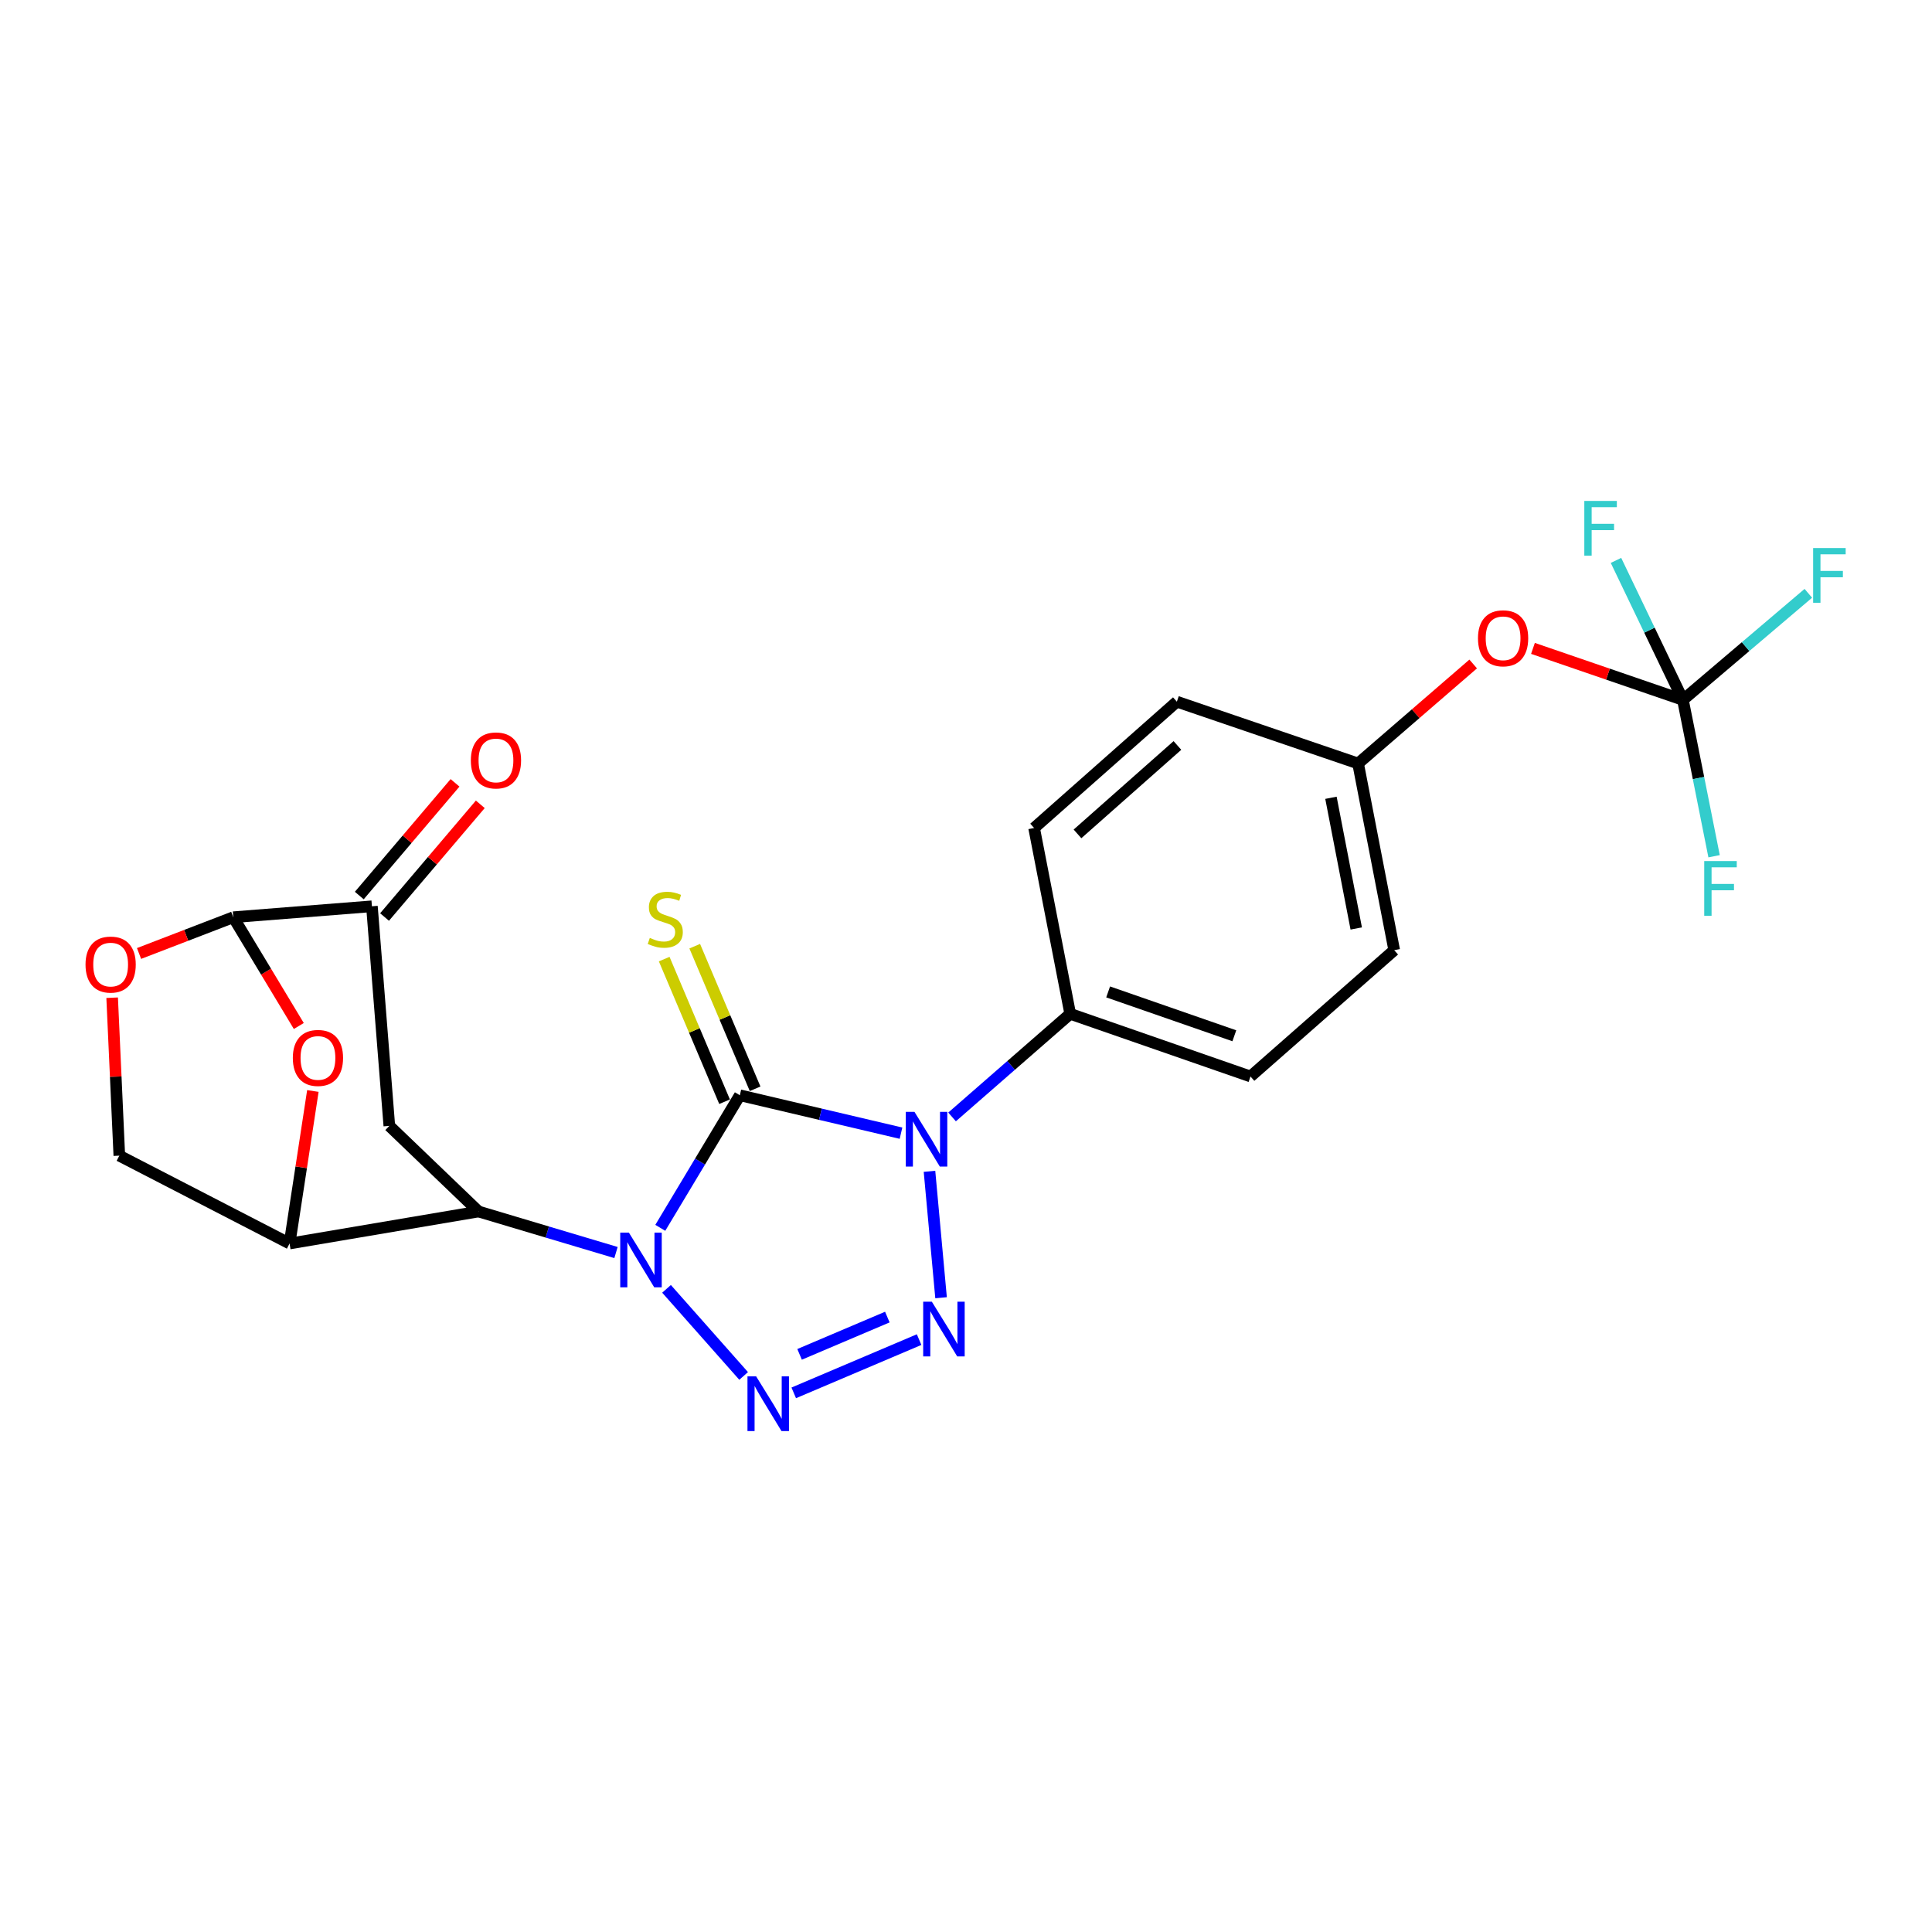<?xml version='1.0' encoding='iso-8859-1'?>
<svg version='1.1' baseProfile='full'
              xmlns='http://www.w3.org/2000/svg'
                      xmlns:rdkit='http://www.rdkit.org/xml'
                      xmlns:xlink='http://www.w3.org/1999/xlink'
                  xml:space='preserve'
width='1000px' height='1000px' viewBox='0 0 1000 1000'>
<!-- END OF HEADER -->
<rect style='opacity:1.0;fill:#FFFFFF;stroke:none' width='1000' height='1000' x='0' y='0'> </rect>
<path class='bond-0' d='M 341.763,635.525 L 362.351,601.214' style='fill:none;fill-rule:evenodd;stroke:#0000FF;stroke-width:6px;stroke-linecap:butt;stroke-linejoin:miter;stroke-opacity:1' />
<path class='bond-0' d='M 362.351,601.214 L 382.938,566.904' style='fill:none;fill-rule:evenodd;stroke:#000000;stroke-width:6px;stroke-linecap:butt;stroke-linejoin:miter;stroke-opacity:1' />
<path class='bond-2' d='M 344.999,667.108 L 384.905,712.185' style='fill:none;fill-rule:evenodd;stroke:#0000FF;stroke-width:6px;stroke-linecap:butt;stroke-linejoin:miter;stroke-opacity:1' />
<path class='bond-4' d='M 318.842,648.31 L 283.271,637.693' style='fill:none;fill-rule:evenodd;stroke:#0000FF;stroke-width:6px;stroke-linecap:butt;stroke-linejoin:miter;stroke-opacity:1' />
<path class='bond-4' d='M 283.271,637.693 L 247.7,627.076' style='fill:none;fill-rule:evenodd;stroke:#000000;stroke-width:6px;stroke-linecap:butt;stroke-linejoin:miter;stroke-opacity:1' />
<path class='bond-1' d='M 382.938,566.904 L 424.648,576.718' style='fill:none;fill-rule:evenodd;stroke:#000000;stroke-width:6px;stroke-linecap:butt;stroke-linejoin:miter;stroke-opacity:1' />
<path class='bond-1' d='M 424.648,576.718 L 466.357,586.532' style='fill:none;fill-rule:evenodd;stroke:#0000FF;stroke-width:6px;stroke-linecap:butt;stroke-linejoin:miter;stroke-opacity:1' />
<path class='bond-13' d='M 390.84,563.558 L 375.215,526.651' style='fill:none;fill-rule:evenodd;stroke:#000000;stroke-width:6px;stroke-linecap:butt;stroke-linejoin:miter;stroke-opacity:1' />
<path class='bond-13' d='M 375.215,526.651 L 359.591,489.744' style='fill:none;fill-rule:evenodd;stroke:#CCCC00;stroke-width:6px;stroke-linecap:butt;stroke-linejoin:miter;stroke-opacity:1' />
<path class='bond-13' d='M 375.036,570.249 L 359.411,533.342' style='fill:none;fill-rule:evenodd;stroke:#000000;stroke-width:6px;stroke-linecap:butt;stroke-linejoin:miter;stroke-opacity:1' />
<path class='bond-13' d='M 359.411,533.342 L 343.787,496.435' style='fill:none;fill-rule:evenodd;stroke:#CCCC00;stroke-width:6px;stroke-linecap:butt;stroke-linejoin:miter;stroke-opacity:1' />
<path class='bond-12' d='M 492.787,578.12 L 523.363,551.44' style='fill:none;fill-rule:evenodd;stroke:#0000FF;stroke-width:6px;stroke-linecap:butt;stroke-linejoin:miter;stroke-opacity:1' />
<path class='bond-12' d='M 523.363,551.44 L 553.939,524.761' style='fill:none;fill-rule:evenodd;stroke:#000000;stroke-width:6px;stroke-linecap:butt;stroke-linejoin:miter;stroke-opacity:1' />
<path class='bond-25' d='M 481.102,606.271 L 487.095,671.706' style='fill:none;fill-rule:evenodd;stroke:#0000FF;stroke-width:6px;stroke-linecap:butt;stroke-linejoin:miter;stroke-opacity:1' />
<path class='bond-3' d='M 410.841,720.946 L 475.728,693.376' style='fill:none;fill-rule:evenodd;stroke:#0000FF;stroke-width:6px;stroke-linecap:butt;stroke-linejoin:miter;stroke-opacity:1' />
<path class='bond-3' d='M 413.863,701.015 L 459.284,681.716' style='fill:none;fill-rule:evenodd;stroke:#0000FF;stroke-width:6px;stroke-linecap:butt;stroke-linejoin:miter;stroke-opacity:1' />
<path class='bond-5' d='M 247.7,627.076 L 149.876,643.647' style='fill:none;fill-rule:evenodd;stroke:#000000;stroke-width:6px;stroke-linecap:butt;stroke-linejoin:miter;stroke-opacity:1' />
<path class='bond-7' d='M 247.7,627.076 L 201.515,582.76' style='fill:none;fill-rule:evenodd;stroke:#000000;stroke-width:6px;stroke-linecap:butt;stroke-linejoin:miter;stroke-opacity:1' />
<path class='bond-6' d='M 149.876,643.647 L 155.909,604.17' style='fill:none;fill-rule:evenodd;stroke:#000000;stroke-width:6px;stroke-linecap:butt;stroke-linejoin:miter;stroke-opacity:1' />
<path class='bond-6' d='M 155.909,604.17 L 161.942,564.692' style='fill:none;fill-rule:evenodd;stroke:#FF0000;stroke-width:6px;stroke-linecap:butt;stroke-linejoin:miter;stroke-opacity:1' />
<path class='bond-14' d='M 149.876,643.647 L 61.758,598.167' style='fill:none;fill-rule:evenodd;stroke:#000000;stroke-width:6px;stroke-linecap:butt;stroke-linejoin:miter;stroke-opacity:1' />
<path class='bond-26' d='M 154.662,531.058 L 137.7,502.905' style='fill:none;fill-rule:evenodd;stroke:#FF0000;stroke-width:6px;stroke-linecap:butt;stroke-linejoin:miter;stroke-opacity:1' />
<path class='bond-26' d='M 137.7,502.905 L 120.739,474.753' style='fill:none;fill-rule:evenodd;stroke:#000000;stroke-width:6px;stroke-linecap:butt;stroke-linejoin:miter;stroke-opacity:1' />
<path class='bond-9' d='M 201.515,582.76 L 192.505,469.089' style='fill:none;fill-rule:evenodd;stroke:#000000;stroke-width:6px;stroke-linecap:butt;stroke-linejoin:miter;stroke-opacity:1' />
<path class='bond-8' d='M 120.739,474.753 L 192.505,469.089' style='fill:none;fill-rule:evenodd;stroke:#000000;stroke-width:6px;stroke-linecap:butt;stroke-linejoin:miter;stroke-opacity:1' />
<path class='bond-27' d='M 120.739,474.753 L 96.353,484.138' style='fill:none;fill-rule:evenodd;stroke:#000000;stroke-width:6px;stroke-linecap:butt;stroke-linejoin:miter;stroke-opacity:1' />
<path class='bond-27' d='M 96.353,484.138 L 71.968,493.523' style='fill:none;fill-rule:evenodd;stroke:#FF0000;stroke-width:6px;stroke-linecap:butt;stroke-linejoin:miter;stroke-opacity:1' />
<path class='bond-16' d='M 199.044,474.645 L 223.824,445.479' style='fill:none;fill-rule:evenodd;stroke:#000000;stroke-width:6px;stroke-linecap:butt;stroke-linejoin:miter;stroke-opacity:1' />
<path class='bond-16' d='M 223.824,445.479 L 248.603,416.314' style='fill:none;fill-rule:evenodd;stroke:#FF0000;stroke-width:6px;stroke-linecap:butt;stroke-linejoin:miter;stroke-opacity:1' />
<path class='bond-16' d='M 185.965,463.533 L 210.745,434.367' style='fill:none;fill-rule:evenodd;stroke:#000000;stroke-width:6px;stroke-linecap:butt;stroke-linejoin:miter;stroke-opacity:1' />
<path class='bond-16' d='M 210.745,434.367 L 235.524,405.202' style='fill:none;fill-rule:evenodd;stroke:#FF0000;stroke-width:6px;stroke-linecap:butt;stroke-linejoin:miter;stroke-opacity:1' />
<path class='bond-10' d='M 871.076,362.264 L 832.268,348.935' style='fill:none;fill-rule:evenodd;stroke:#000000;stroke-width:6px;stroke-linecap:butt;stroke-linejoin:miter;stroke-opacity:1' />
<path class='bond-10' d='M 832.268,348.935 L 793.46,335.606' style='fill:none;fill-rule:evenodd;stroke:#FF0000;stroke-width:6px;stroke-linecap:butt;stroke-linejoin:miter;stroke-opacity:1' />
<path class='bond-19' d='M 871.076,362.264 L 903.531,334.682' style='fill:none;fill-rule:evenodd;stroke:#000000;stroke-width:6px;stroke-linecap:butt;stroke-linejoin:miter;stroke-opacity:1' />
<path class='bond-19' d='M 903.531,334.682 L 935.987,307.1' style='fill:none;fill-rule:evenodd;stroke:#33CCCC;stroke-width:6px;stroke-linecap:butt;stroke-linejoin:miter;stroke-opacity:1' />
<path class='bond-20' d='M 871.076,362.264 L 879.142,402.729' style='fill:none;fill-rule:evenodd;stroke:#000000;stroke-width:6px;stroke-linecap:butt;stroke-linejoin:miter;stroke-opacity:1' />
<path class='bond-20' d='M 879.142,402.729 L 887.208,443.193' style='fill:none;fill-rule:evenodd;stroke:#33CCCC;stroke-width:6px;stroke-linecap:butt;stroke-linejoin:miter;stroke-opacity:1' />
<path class='bond-21' d='M 871.076,362.264 L 853.754,326.164' style='fill:none;fill-rule:evenodd;stroke:#000000;stroke-width:6px;stroke-linecap:butt;stroke-linejoin:miter;stroke-opacity:1' />
<path class='bond-21' d='M 853.754,326.164 L 836.433,290.064' style='fill:none;fill-rule:evenodd;stroke:#33CCCC;stroke-width:6px;stroke-linecap:butt;stroke-linejoin:miter;stroke-opacity:1' />
<path class='bond-11' d='M 58.049,516.417 L 59.904,557.292' style='fill:none;fill-rule:evenodd;stroke:#FF0000;stroke-width:6px;stroke-linecap:butt;stroke-linejoin:miter;stroke-opacity:1' />
<path class='bond-11' d='M 59.904,557.292 L 61.758,598.167' style='fill:none;fill-rule:evenodd;stroke:#000000;stroke-width:6px;stroke-linecap:butt;stroke-linejoin:miter;stroke-opacity:1' />
<path class='bond-17' d='M 553.939,524.761 L 647.253,557.188' style='fill:none;fill-rule:evenodd;stroke:#000000;stroke-width:6px;stroke-linecap:butt;stroke-linejoin:miter;stroke-opacity:1' />
<path class='bond-17' d='M 573.57,513.414 L 638.89,536.113' style='fill:none;fill-rule:evenodd;stroke:#000000;stroke-width:6px;stroke-linecap:butt;stroke-linejoin:miter;stroke-opacity:1' />
<path class='bond-18' d='M 553.939,524.761 L 535.251,428.577' style='fill:none;fill-rule:evenodd;stroke:#000000;stroke-width:6px;stroke-linecap:butt;stroke-linejoin:miter;stroke-opacity:1' />
<path class='bond-15' d='M 762.52,343.677 L 732.732,369.427' style='fill:none;fill-rule:evenodd;stroke:#FF0000;stroke-width:6px;stroke-linecap:butt;stroke-linejoin:miter;stroke-opacity:1' />
<path class='bond-15' d='M 732.732,369.427 L 702.944,395.178' style='fill:none;fill-rule:evenodd;stroke:#000000;stroke-width:6px;stroke-linecap:butt;stroke-linejoin:miter;stroke-opacity:1' />
<path class='bond-23' d='M 647.253,557.188 L 721.642,491.81' style='fill:none;fill-rule:evenodd;stroke:#000000;stroke-width:6px;stroke-linecap:butt;stroke-linejoin:miter;stroke-opacity:1' />
<path class='bond-24' d='M 535.251,428.577 L 609.144,363.189' style='fill:none;fill-rule:evenodd;stroke:#000000;stroke-width:6px;stroke-linecap:butt;stroke-linejoin:miter;stroke-opacity:1' />
<path class='bond-24' d='M 557.709,431.621 L 609.433,385.85' style='fill:none;fill-rule:evenodd;stroke:#000000;stroke-width:6px;stroke-linecap:butt;stroke-linejoin:miter;stroke-opacity:1' />
<path class='bond-22' d='M 702.944,395.178 L 609.144,363.189' style='fill:none;fill-rule:evenodd;stroke:#000000;stroke-width:6px;stroke-linecap:butt;stroke-linejoin:miter;stroke-opacity:1' />
<path class='bond-28' d='M 702.944,395.178 L 721.642,491.81' style='fill:none;fill-rule:evenodd;stroke:#000000;stroke-width:6px;stroke-linecap:butt;stroke-linejoin:miter;stroke-opacity:1' />
<path class='bond-28' d='M 688.899,412.933 L 701.987,480.575' style='fill:none;fill-rule:evenodd;stroke:#000000;stroke-width:6px;stroke-linecap:butt;stroke-linejoin:miter;stroke-opacity:1' />
<path  class='atom-0' d='M 325.515 638.011
L 334.795 653.011
Q 335.715 654.491, 337.195 657.171
Q 338.675 659.851, 338.755 660.011
L 338.755 638.011
L 342.515 638.011
L 342.515 666.331
L 338.635 666.331
L 328.675 649.931
Q 327.515 648.011, 326.275 645.811
Q 325.075 643.611, 324.715 642.931
L 324.715 666.331
L 321.035 666.331
L 321.035 638.011
L 325.515 638.011
' fill='#0000FF'/>
<path  class='atom-2' d='M 473.319 575.483
L 482.599 590.483
Q 483.519 591.963, 484.999 594.643
Q 486.479 597.323, 486.559 597.483
L 486.559 575.483
L 490.319 575.483
L 490.319 603.803
L 486.439 603.803
L 476.479 587.403
Q 475.319 585.483, 474.079 583.283
Q 472.879 581.083, 472.519 580.403
L 472.519 603.803
L 468.839 603.803
L 468.839 575.483
L 473.319 575.483
' fill='#0000FF'/>
<path  class='atom-3' d='M 391.37 712.399
L 400.65 727.399
Q 401.57 728.879, 403.05 731.559
Q 404.53 734.239, 404.61 734.399
L 404.61 712.399
L 408.37 712.399
L 408.37 740.719
L 404.49 740.719
L 394.53 724.319
Q 393.37 722.399, 392.13 720.199
Q 390.93 717.999, 390.57 717.319
L 390.57 740.719
L 386.89 740.719
L 386.89 712.399
L 391.37 712.399
' fill='#0000FF'/>
<path  class='atom-4' d='M 482.32 673.756
L 491.6 688.756
Q 492.52 690.236, 494 692.916
Q 495.48 695.596, 495.56 695.756
L 495.56 673.756
L 499.32 673.756
L 499.32 702.076
L 495.44 702.076
L 485.48 685.676
Q 484.32 683.756, 483.08 681.556
Q 481.88 679.356, 481.52 678.676
L 481.52 702.076
L 477.84 702.076
L 477.84 673.756
L 482.32 673.756
' fill='#0000FF'/>
<path  class='atom-7' d='M 151.569 547.581
Q 151.569 540.781, 154.929 536.981
Q 158.289 533.181, 164.569 533.181
Q 170.849 533.181, 174.209 536.981
Q 177.569 540.781, 177.569 547.581
Q 177.569 554.461, 174.169 558.381
Q 170.769 562.261, 164.569 562.261
Q 158.329 562.261, 154.929 558.381
Q 151.569 554.501, 151.569 547.581
M 164.569 559.061
Q 168.889 559.061, 171.209 556.181
Q 173.569 553.261, 173.569 547.581
Q 173.569 542.021, 171.209 539.221
Q 168.889 536.381, 164.569 536.381
Q 160.249 536.381, 157.889 539.181
Q 155.569 541.981, 155.569 547.581
Q 155.569 553.301, 157.889 556.181
Q 160.249 559.061, 164.569 559.061
' fill='#FF0000'/>
<path  class='atom-12' d='M 44.267 499.26
Q 44.267 492.46, 47.627 488.66
Q 50.987 484.86, 57.267 484.86
Q 63.547 484.86, 66.907 488.66
Q 70.267 492.46, 70.267 499.26
Q 70.267 506.14, 66.867 510.06
Q 63.467 513.94, 57.267 513.94
Q 51.027 513.94, 47.627 510.06
Q 44.267 506.18, 44.267 499.26
M 57.267 510.74
Q 61.587 510.74, 63.907 507.86
Q 66.267 504.94, 66.267 499.26
Q 66.267 493.7, 63.907 490.9
Q 61.587 488.06, 57.267 488.06
Q 52.947 488.06, 50.587 490.86
Q 48.267 493.66, 48.267 499.26
Q 48.267 504.98, 50.587 507.86
Q 52.947 510.74, 57.267 510.74
' fill='#FF0000'/>
<path  class='atom-14' d='M 336.342 485.455
Q 336.662 485.575, 337.982 486.135
Q 339.302 486.695, 340.742 487.055
Q 342.222 487.375, 343.662 487.375
Q 346.342 487.375, 347.902 486.095
Q 349.462 484.775, 349.462 482.495
Q 349.462 480.935, 348.662 479.975
Q 347.902 479.015, 346.702 478.495
Q 345.502 477.975, 343.502 477.375
Q 340.982 476.615, 339.462 475.895
Q 337.982 475.175, 336.902 473.655
Q 335.862 472.135, 335.862 469.575
Q 335.862 466.015, 338.262 463.815
Q 340.702 461.615, 345.502 461.615
Q 348.782 461.615, 352.502 463.175
L 351.582 466.255
Q 348.182 464.855, 345.622 464.855
Q 342.862 464.855, 341.342 466.015
Q 339.822 467.135, 339.862 469.095
Q 339.862 470.615, 340.622 471.535
Q 341.422 472.455, 342.542 472.975
Q 343.702 473.495, 345.622 474.095
Q 348.182 474.895, 349.702 475.695
Q 351.222 476.495, 352.302 478.135
Q 353.422 479.735, 353.422 482.495
Q 353.422 486.415, 350.782 488.535
Q 348.182 490.615, 343.822 490.615
Q 341.302 490.615, 339.382 490.055
Q 337.502 489.535, 335.262 488.615
L 336.342 485.455
' fill='#CCCC00'/>
<path  class='atom-16' d='M 765 330.375
Q 765 323.575, 768.36 319.775
Q 771.72 315.975, 778 315.975
Q 784.28 315.975, 787.64 319.775
Q 791 323.575, 791 330.375
Q 791 337.255, 787.6 341.175
Q 784.2 345.055, 778 345.055
Q 771.76 345.055, 768.36 341.175
Q 765 337.295, 765 330.375
M 778 341.855
Q 782.32 341.855, 784.64 338.975
Q 787 336.055, 787 330.375
Q 787 324.815, 784.64 322.015
Q 782.32 319.175, 778 319.175
Q 773.68 319.175, 771.32 321.975
Q 769 324.775, 769 330.375
Q 769 336.095, 771.32 338.975
Q 773.68 341.855, 778 341.855
' fill='#FF0000'/>
<path  class='atom-17' d='M 243.71 393.599
Q 243.71 386.799, 247.07 382.999
Q 250.43 379.199, 256.71 379.199
Q 262.99 379.199, 266.35 382.999
Q 269.71 386.799, 269.71 393.599
Q 269.71 400.479, 266.31 404.399
Q 262.91 408.279, 256.71 408.279
Q 250.47 408.279, 247.07 404.399
Q 243.71 400.519, 243.71 393.599
M 256.71 405.079
Q 261.03 405.079, 263.35 402.199
Q 265.71 399.279, 265.71 393.599
Q 265.71 388.039, 263.35 385.239
Q 261.03 382.399, 256.71 382.399
Q 252.39 382.399, 250.03 385.199
Q 247.71 387.999, 247.71 393.599
Q 247.71 399.319, 250.03 402.199
Q 252.39 405.079, 256.71 405.079
' fill='#FF0000'/>
<path  class='atom-20' d='M 938.474 283.67
L 955.314 283.67
L 955.314 286.91
L 942.274 286.91
L 942.274 295.51
L 953.874 295.51
L 953.874 298.79
L 942.274 298.79
L 942.274 311.99
L 938.474 311.99
L 938.474 283.67
' fill='#33CCCC'/>
<path  class='atom-21' d='M 882.106 445.681
L 898.946 445.681
L 898.946 448.921
L 885.906 448.921
L 885.906 457.521
L 897.506 457.521
L 897.506 460.801
L 885.906 460.801
L 885.906 474.001
L 882.106 474.001
L 882.106 445.681
' fill='#33CCCC'/>
<path  class='atom-22' d='M 820.037 259.281
L 836.877 259.281
L 836.877 262.521
L 823.837 262.521
L 823.837 271.121
L 835.437 271.121
L 835.437 274.401
L 823.837 274.401
L 823.837 287.601
L 820.037 287.601
L 820.037 259.281
' fill='#33CCCC'/>
</svg>
